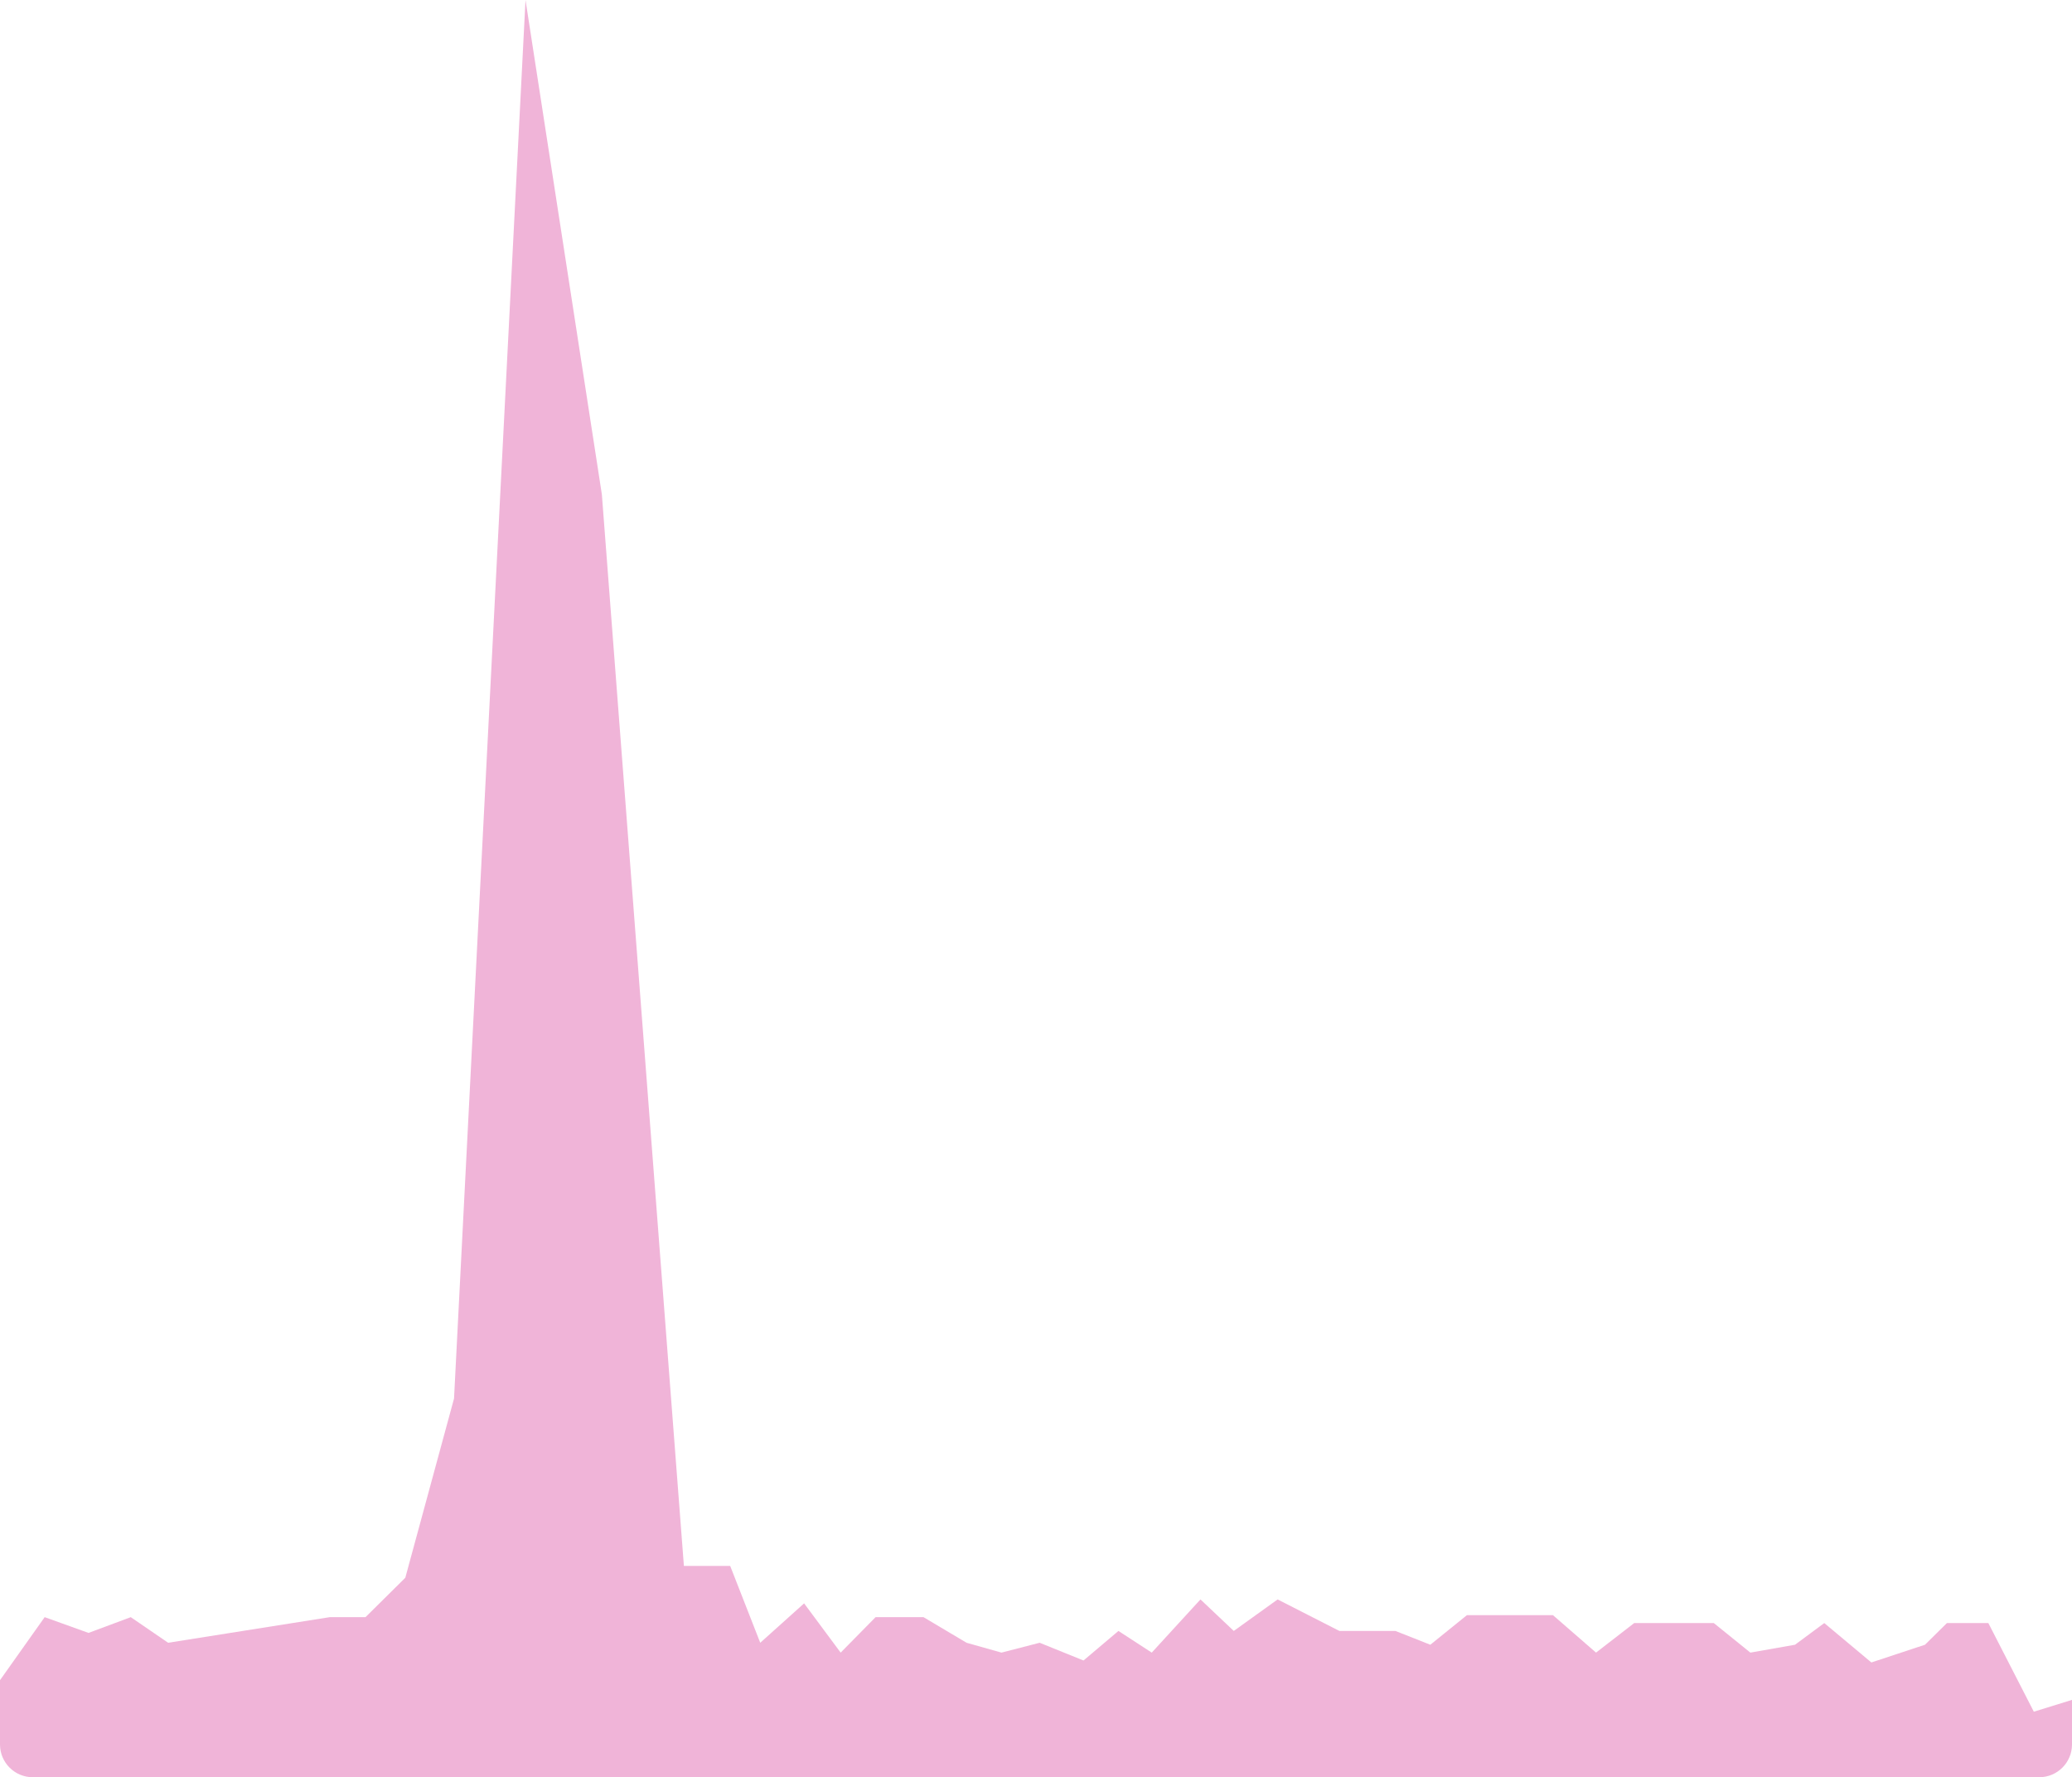<svg width="253" height="217" viewBox="0 0 253 217" fill="none" xmlns="http://www.w3.org/2000/svg">
<path opacity="0.43" d="M5.455 197.456L0 205.152V213C0 215.209 1.791 217 4 217H249C251.209 217 253 215.209 253 213V207.557L248.339 209L242.785 198.177H237.727L235.049 200.823L228.503 202.987L222.751 198.177L219.181 200.823L213.726 201.785L209.263 198.177H199.544L194.882 201.785L189.626 197.215H179.113L174.65 200.823L170.386 199.139H163.543L156.005 195.291L150.65 199.139L146.583 195.291L140.633 201.785L136.566 199.139L132.302 202.747L126.946 200.582L122.285 201.785L118.02 200.582L112.764 197.456H106.913L102.648 201.785L98.185 195.772L92.829 200.582L89.16 191.203H83.507L73.49 60.367L64.167 0L55.44 170.76L49.489 192.646L44.63 197.456H40.266L20.53 200.582L15.967 197.456L10.81 199.38L5.455 197.456Z" fill="#DE52A6"/>
</svg>
